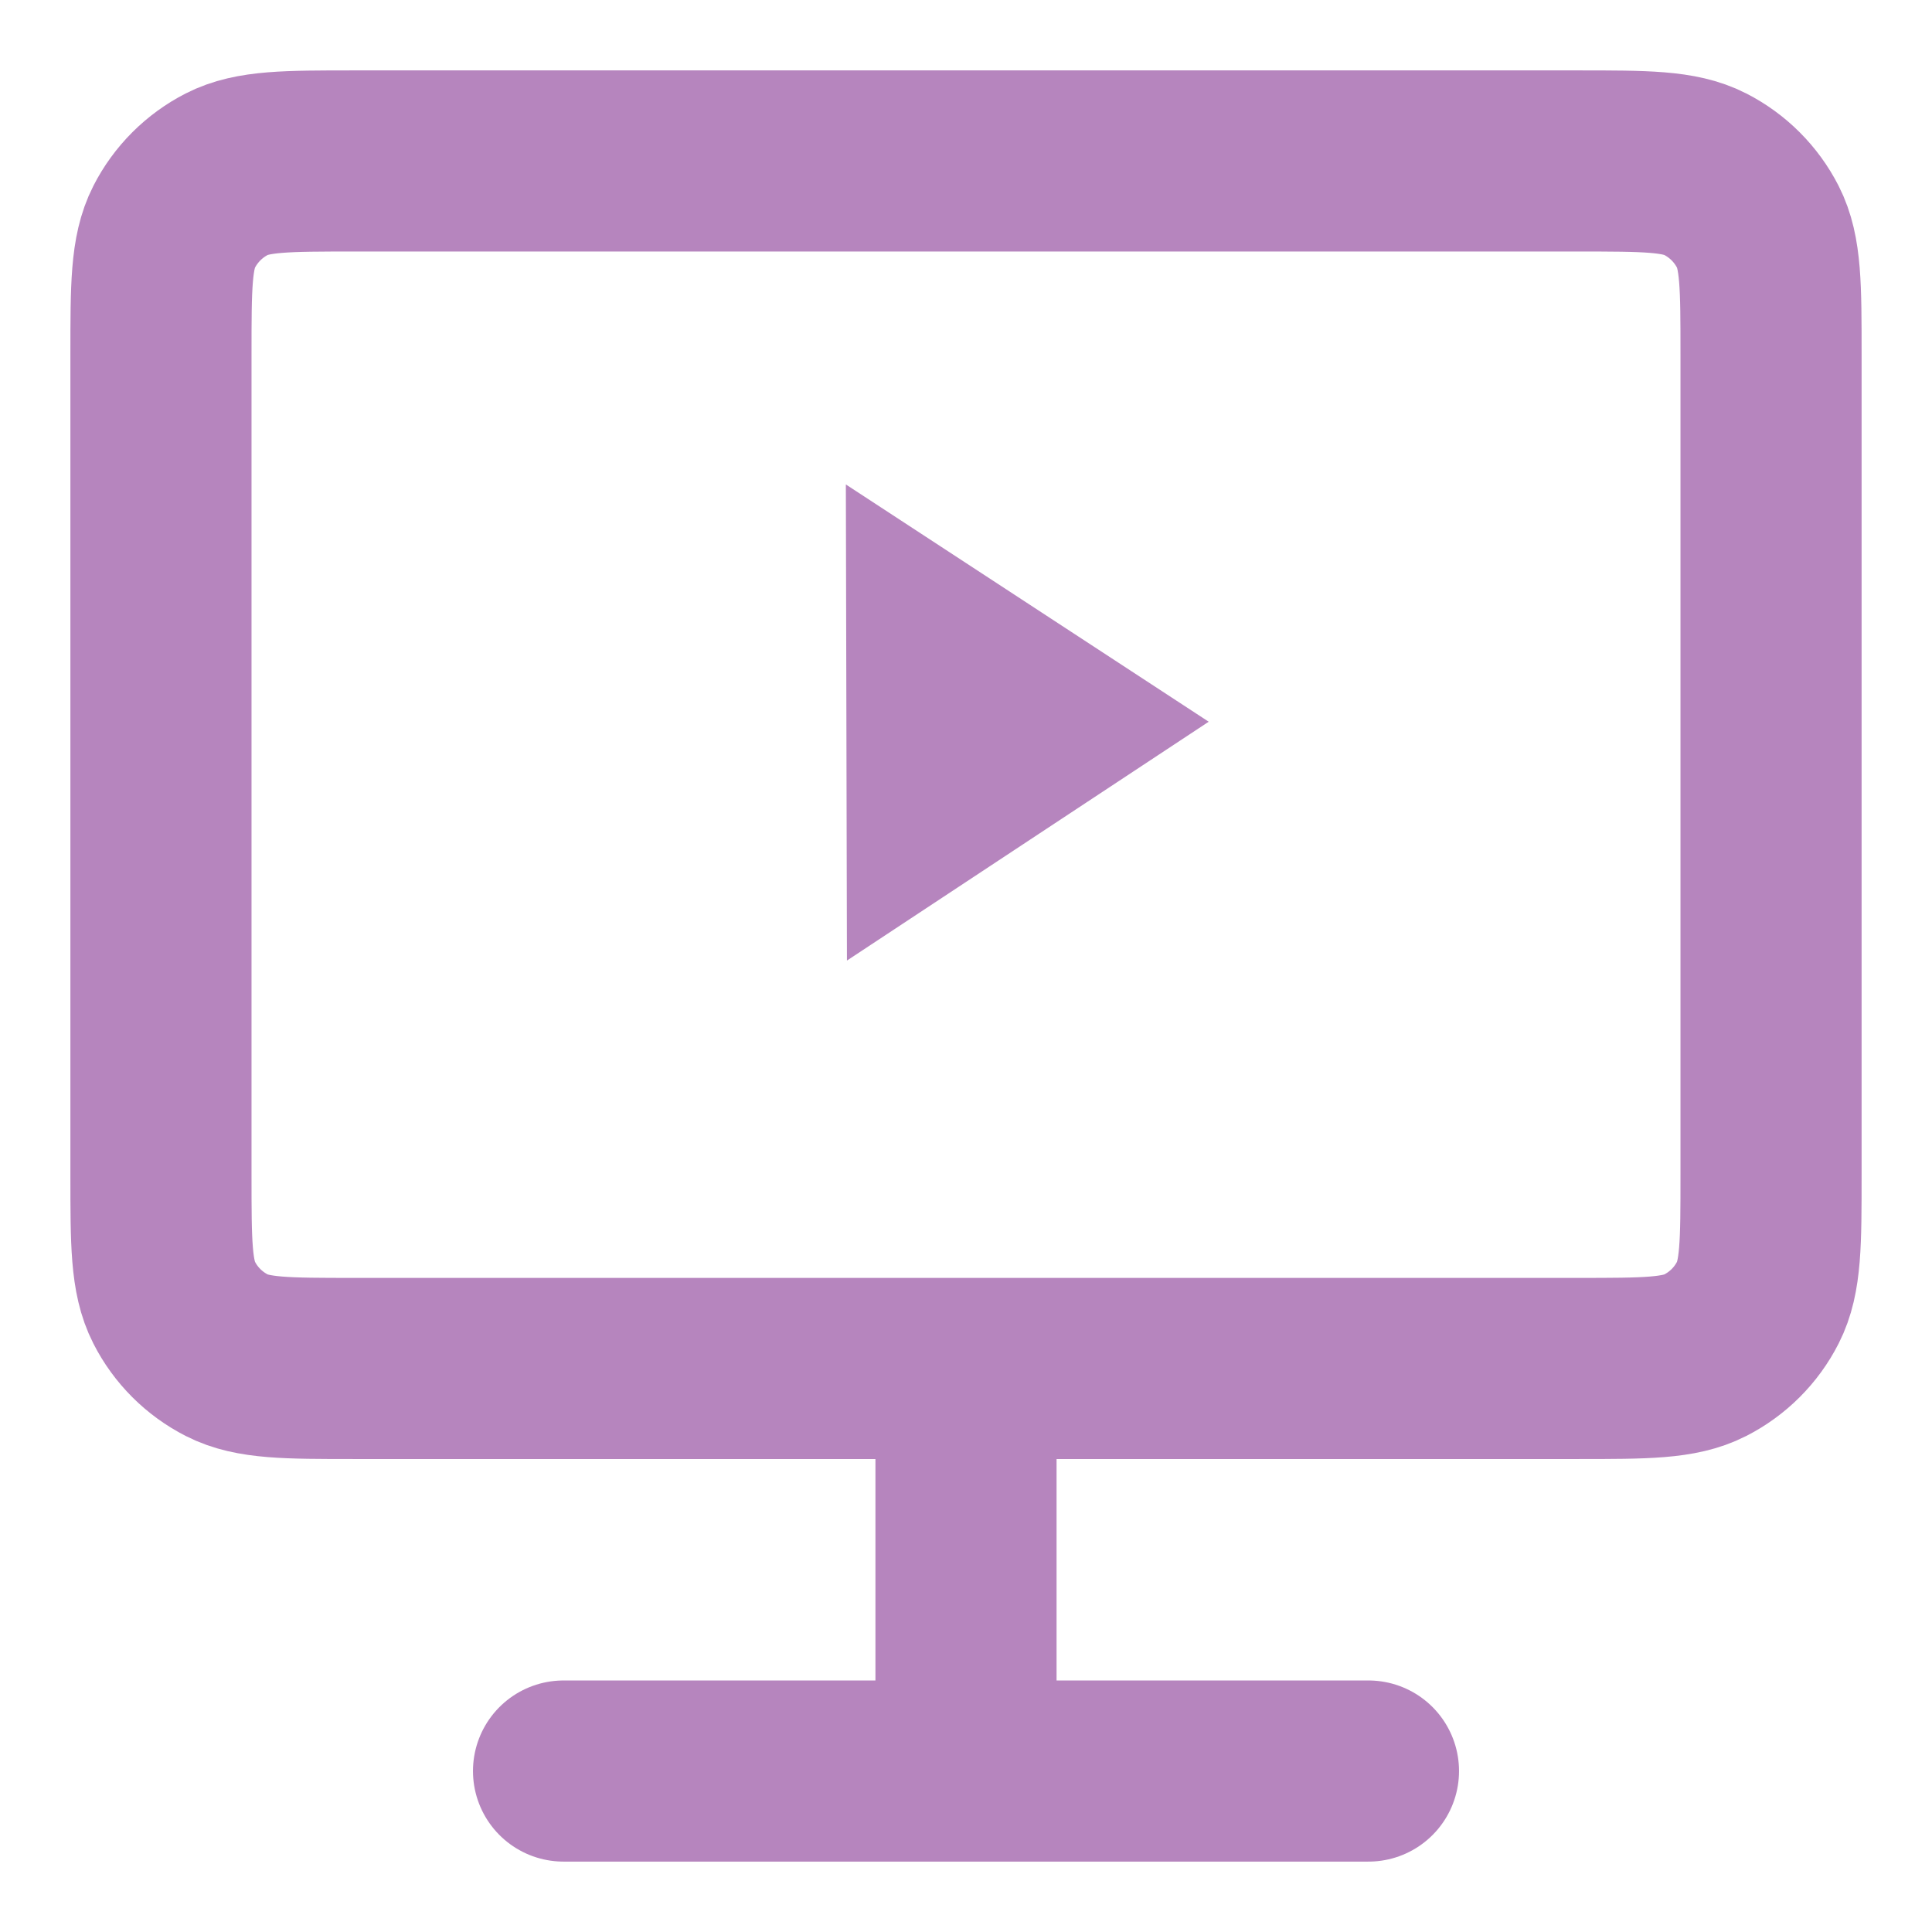 <svg width="16" height="16" viewBox="0 0 16 16" fill="none" xmlns="http://www.w3.org/2000/svg">
<path d="M11.333 14.667H4.667M8 11.333V14.667M2.933 11.333H13.067C13.627 11.333 13.907 11.333 14.121 11.224C14.309 11.128 14.462 10.976 14.558 10.787C14.667 10.573 14.667 10.293 14.667 9.733V2.933C14.667 2.373 14.667 2.093 14.558 1.879C14.462 1.691 14.309 1.538 14.121 1.442C13.907 1.333 13.627 1.333 13.067 1.333H2.933C2.373 1.333 2.093 1.333 1.879 1.442C1.691 1.538 1.538 1.691 1.442 1.879C1.333 2.093 1.333 2.373 1.333 2.933V9.733C1.333 10.293 1.333 10.573 1.442 10.787C1.538 10.976 1.691 11.128 1.879 11.224C2.093 11.333 2.373 11.333 2.933 11.333Z" stroke="#B685BE" stroke-width="1.5" stroke-linecap="round" stroke-linejoin="round"/>
<path d="M10.01 5.977L7.014 7.955L7.005 4.012L10.01 5.977Z" fill="#B685BE"/>
</svg>
